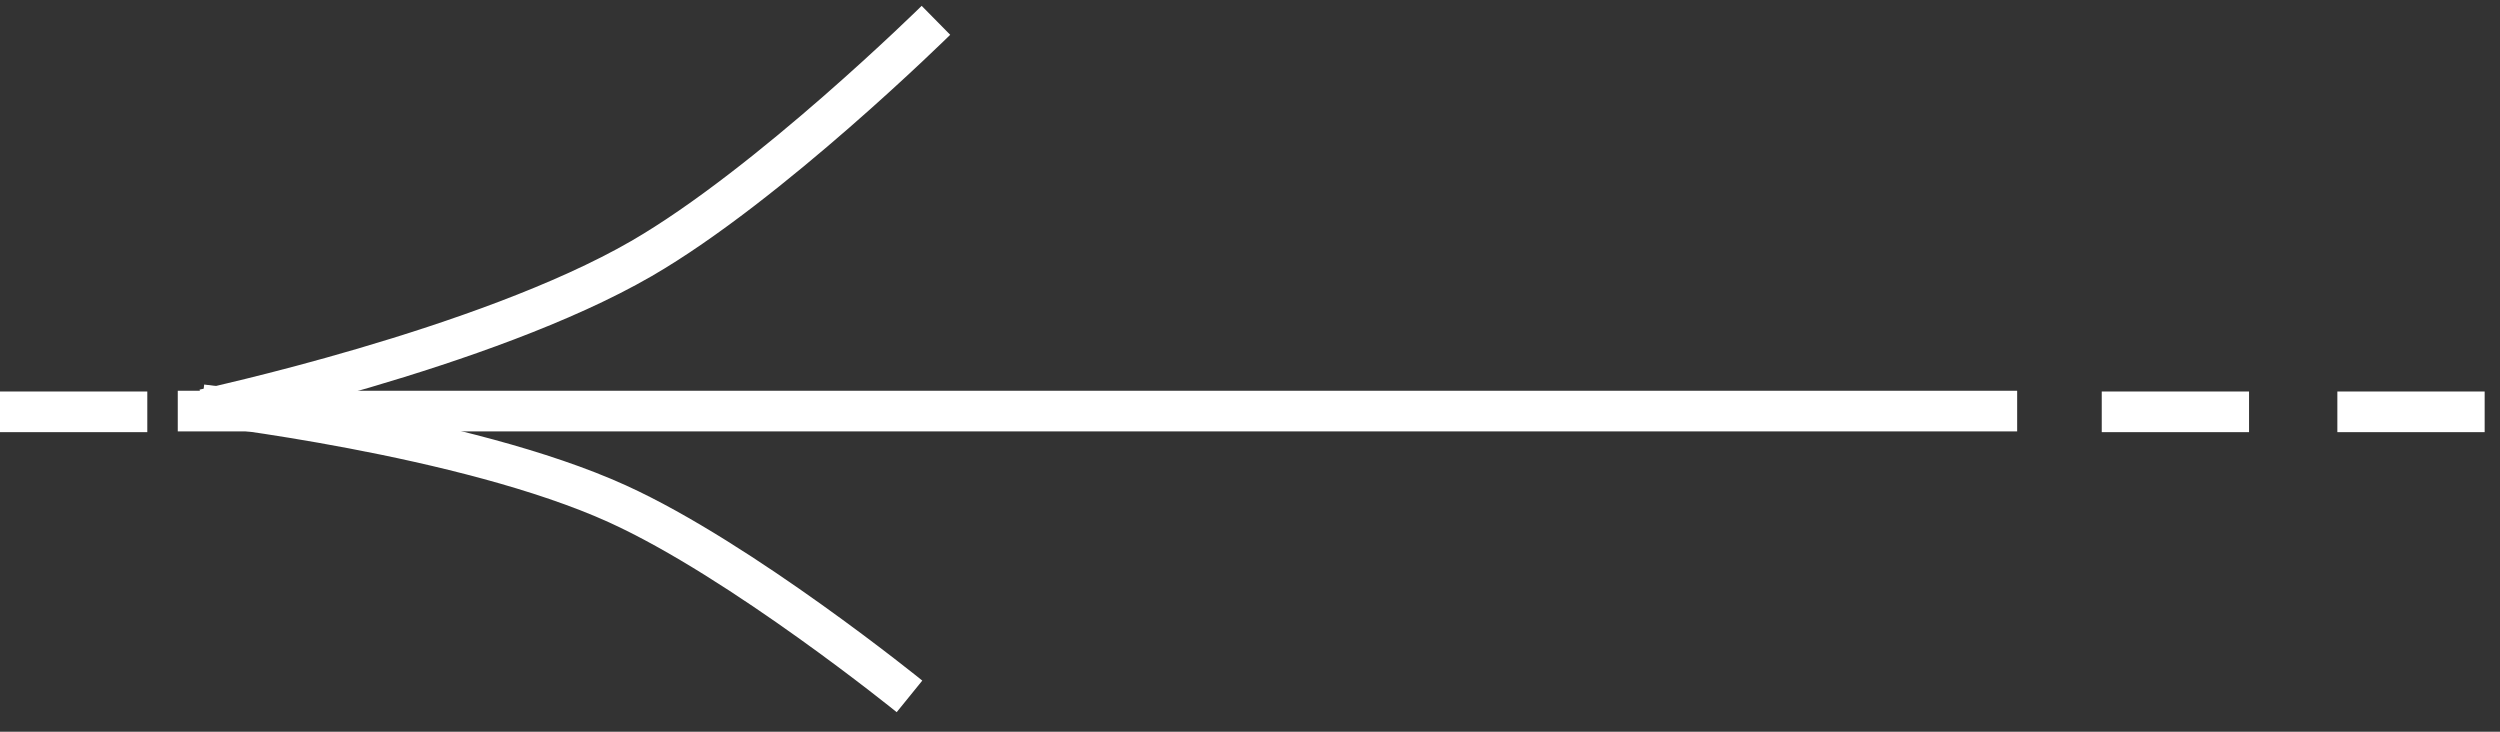<?xml version="1.0" encoding="UTF-8"?> <svg xmlns="http://www.w3.org/2000/svg" width="123" height="36" viewBox="0 0 123 36" fill="none"><rect x="0" y="0" width="123" height="36" fill="#333333" stroke="none"/> <path d="M8.746 20.225L99.244 20.225" stroke="white" stroke-width="2"></path> <path d="M10.03 20.147C10.03 20.147 23.845 17.183 31.554 12.725C37.847 9.087 46.048 1 46.048 1" stroke="white" stroke-width="2"></path> <path d="M9.932 19.913C9.932 19.913 22.898 21.389 30.382 24.791C36.49 27.567 44.747 34.262 44.747 34.262" stroke="white" stroke-width="2"></path> <line x1="103.406" y1="20.262" x2="110.653" y2="20.262" stroke="white" stroke-width="2"></line> <line x1="-1.95632e-09" y1="20.262" x2="7.247" y2="20.262" stroke="white" stroke-width="2"></line> <line x1="114.998" y1="20.262" x2="122.245" y2="20.262" stroke="white" stroke-width="2"></line> </svg> 